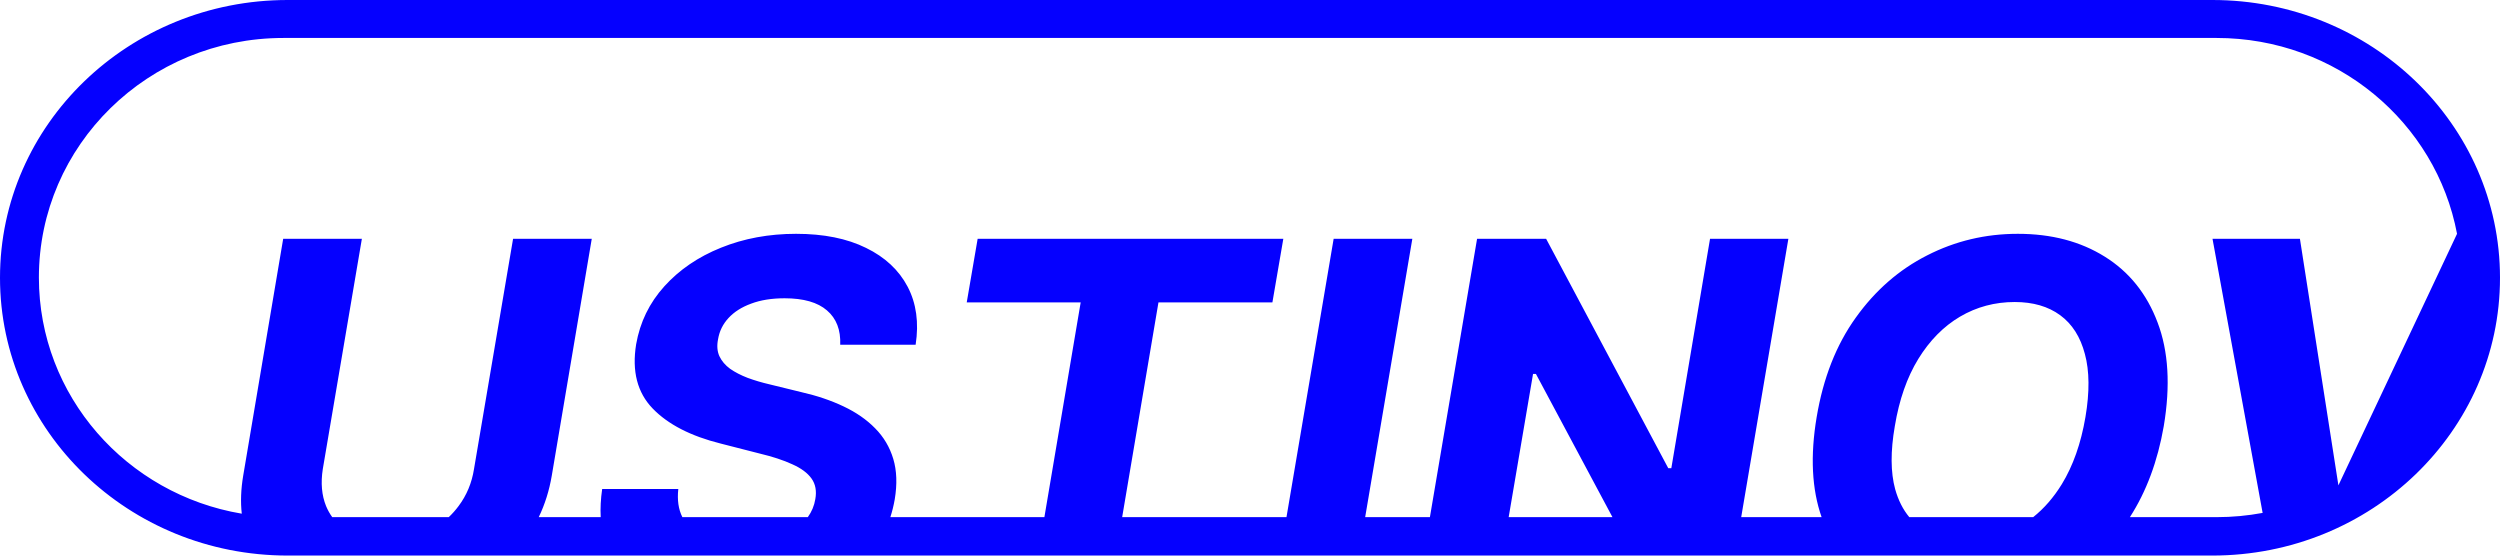 <?xml version="1.0" encoding="UTF-8"?> <svg xmlns="http://www.w3.org/2000/svg" width="135" height="30" viewBox="0 0 135 30" fill="none"><path fill-rule="evenodd" clip-rule="evenodd" d="M119.467 0L15.534 0C6.955 0 0 6.716 0 15C0 23.284 6.955 30 15.534 30L119.467 30C128.045 30 135 23.284 135 15C135 6.716 128.045 0 119.467 0ZM31.955 12.895H27.706L25.596 25.329C25.478 26.079 25.2 26.746 24.762 27.329C24.602 27.545 24.425 27.744 24.232 27.926H17.941C17.809 27.744 17.698 27.545 17.608 27.329C17.372 26.746 17.314 26.079 17.431 25.329L19.541 12.895L15.292 12.895L13.133 25.685C13.01 26.416 12.984 27.101 13.056 27.739C6.835 26.694 2.1 21.383 2.1 14.988C2.1 7.842 8.011 2.05 15.303 2.05L27.707 2.05H27.709L119.697 2.05C126.166 2.05 131.548 6.608 132.68 12.626L131.72 14.663L131.719 14.665L126.274 26.209L124.332 13.769L124.332 13.767L124.196 12.895H119.476L119.528 13.185L119.529 13.186L122.182 27.697C121.377 27.847 120.547 27.926 119.697 27.926H115.014C115.903 26.546 116.513 24.908 116.843 23.012C117.21 20.826 117.098 18.96 116.51 17.415C115.927 15.864 114.975 14.678 113.654 13.857C112.339 13.036 110.775 12.626 108.963 12.626C107.216 12.626 105.584 13.014 104.066 13.79C102.549 14.559 101.263 15.681 100.21 17.155C99.157 18.623 98.453 20.412 98.1 22.521C97.748 24.616 97.837 26.417 98.367 27.926L94.025 27.926L96.572 12.895H92.342L90.252 25.281H90.085L83.491 12.895L79.762 12.895L77.215 27.926H75.467H73.719L76.266 12.895H72.017L69.47 27.926H60.597L62.557 16.328H68.71L69.299 12.895H52.793L52.204 16.328H58.357L56.397 27.926H48.079C48.179 27.617 48.258 27.297 48.316 26.964C48.453 26.143 48.427 25.416 48.237 24.781C48.047 24.146 47.72 23.595 47.256 23.127C46.798 22.659 46.229 22.265 45.548 21.944C44.874 21.624 44.116 21.367 43.272 21.175L41.544 20.752C41.132 20.656 40.743 20.54 40.377 20.406C40.01 20.265 39.693 20.101 39.425 19.915C39.163 19.723 38.97 19.495 38.846 19.232C38.728 18.97 38.705 18.662 38.777 18.309C38.849 17.88 39.036 17.502 39.337 17.175C39.644 16.841 40.053 16.582 40.563 16.396C41.074 16.203 41.675 16.107 42.369 16.107C43.389 16.107 44.152 16.325 44.655 16.761C45.166 17.197 45.404 17.816 45.372 18.617H49.444C49.627 17.425 49.483 16.38 49.012 15.482C48.541 14.585 47.792 13.886 46.765 13.386C45.738 12.879 44.479 12.626 42.987 12.626C41.522 12.626 40.171 12.876 38.934 13.376C37.704 13.87 36.684 14.565 35.873 15.463C35.068 16.354 34.561 17.396 34.352 18.588C34.116 20.043 34.414 21.201 35.245 22.06C36.075 22.919 37.302 23.55 38.924 23.954L41.025 24.492C41.724 24.659 42.31 24.852 42.781 25.07C43.259 25.281 43.605 25.538 43.821 25.839C44.037 26.14 44.106 26.512 44.027 26.954C43.969 27.308 43.834 27.632 43.622 27.926H36.848C36.637 27.508 36.563 27.001 36.628 26.406H32.517C32.439 26.946 32.413 27.452 32.438 27.926L29.092 27.926C29.426 27.235 29.66 26.488 29.796 25.685L31.955 12.895ZM112.614 22.521C112.843 21.169 112.833 20.034 112.584 19.117C112.342 18.194 111.897 17.495 111.25 17.021C110.602 16.546 109.784 16.309 108.796 16.309C107.723 16.309 106.739 16.572 105.843 17.098C104.953 17.623 104.201 18.386 103.586 19.386C102.977 20.38 102.555 21.588 102.32 23.012C102.084 24.371 102.091 25.506 102.339 26.416C102.507 27.015 102.762 27.518 103.102 27.926H109.792C110.381 27.456 110.897 26.863 111.338 26.146C111.946 25.153 112.372 23.944 112.614 22.521ZM82.784 20.194H82.941L87.073 27.926H81.468L82.784 20.194Z" fill="#0500FF"></path></svg> 